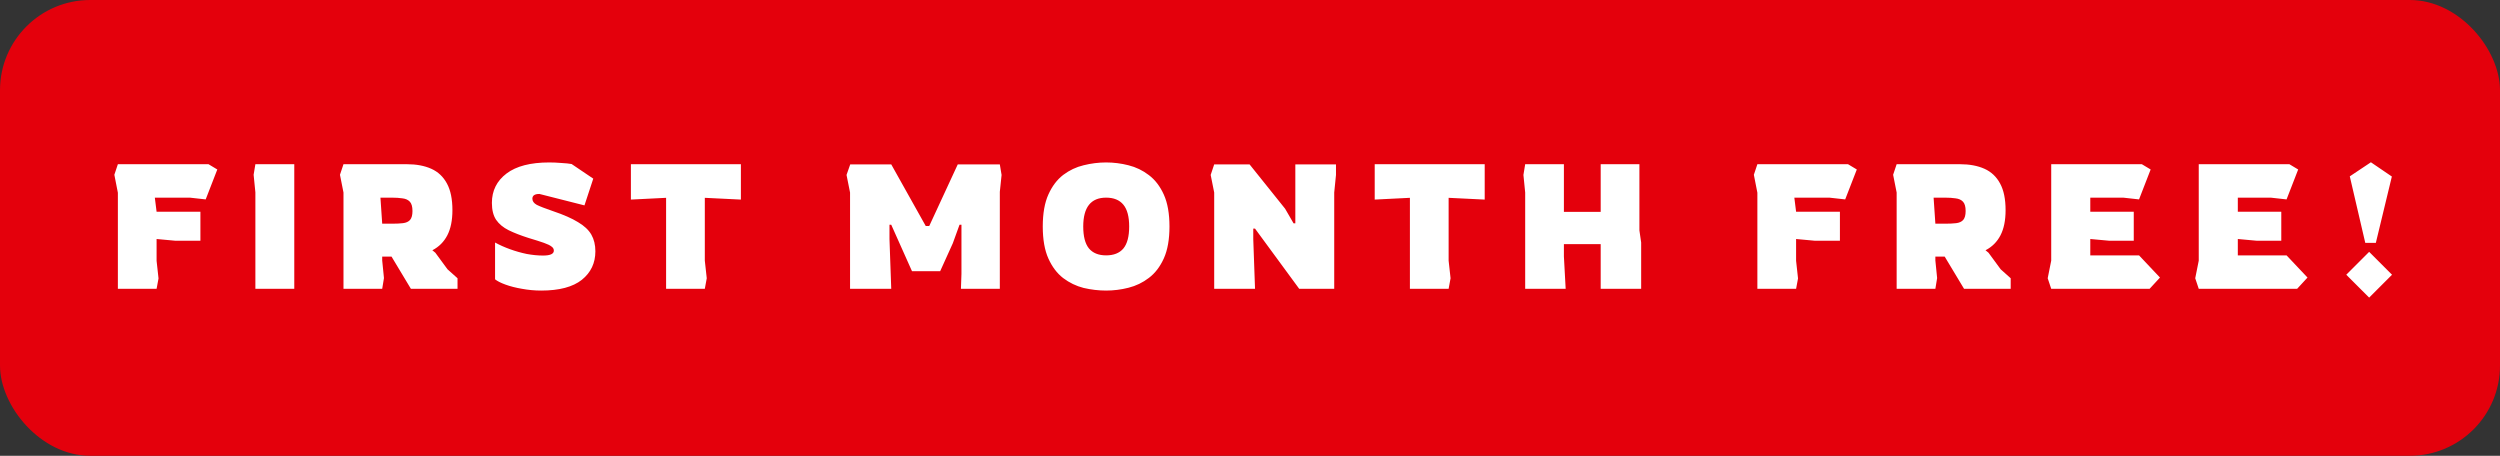 <svg width="554" height="101" viewBox="0 0 554 101" fill="none" xmlns="http://www.w3.org/2000/svg">
<rect x="0" y="0" width="554" height="101" fill="#333333" stroke="none"/>
<rect width="554" height="101" rx="20" fill="#E4000C"/>
<path d="M26.12 64V42.706L25.34 38.728L26.12 36.388H46.205L48.155 37.558L45.581 44.188L42.071 43.798H34.31L34.7 46.918H44.411V53.353H38.912L34.7 52.963V57.799L35.129 61.699L34.7 64H26.12ZM56.593 64V42.628L56.203 38.728L56.593 36.388H65.212V64H56.593ZM76.116 64V42.667L75.336 38.728L76.116 36.388H90.156C92.262 36.388 94.069 36.726 95.577 37.402C97.085 38.078 98.242 39.17 99.048 40.678C99.854 42.16 100.257 44.123 100.257 46.567C100.257 48.829 99.88 50.688 99.126 52.144C98.372 53.6 97.267 54.705 95.811 55.459L96.474 56.005L99.165 59.671L101.388 61.66V64H91.053L86.763 56.863H84.696V57.721L85.086 61.621L84.696 64H76.116ZM84.696 49.57H86.958C87.868 49.57 88.648 49.531 89.298 49.453C89.974 49.375 90.494 49.141 90.858 48.751C91.222 48.335 91.404 47.672 91.404 46.762C91.404 45.8 91.209 45.111 90.819 44.695C90.429 44.279 89.883 44.032 89.181 43.954C88.505 43.85 87.712 43.798 86.802 43.798H84.306L84.696 49.57ZM119.924 64.39C118.494 64.39 117.077 64.26 115.673 64C114.295 63.766 113.073 63.454 112.007 63.064C110.941 62.674 110.174 62.284 109.706 61.894V53.743C110.694 54.289 111.799 54.783 113.021 55.225C114.243 55.667 115.478 56.018 116.726 56.278C118 56.512 119.209 56.629 120.353 56.629C121.939 56.629 122.732 56.265 122.732 55.537C122.732 55.173 122.563 54.874 122.225 54.64C121.913 54.38 121.354 54.107 120.548 53.821C119.742 53.535 118.598 53.171 117.116 52.729C115.4 52.183 113.931 51.611 112.709 51.013C111.513 50.415 110.59 49.648 109.94 48.712C109.316 47.776 109.004 46.528 109.004 44.968C109.004 42.264 110.083 40.093 112.241 38.455C114.399 36.817 117.558 35.998 121.718 35.998C122.55 35.998 123.434 36.037 124.37 36.115C125.332 36.167 126.099 36.245 126.671 36.349L131.468 39.586L129.518 45.514L119.534 42.979C118.494 42.979 117.974 43.33 117.974 44.032C117.974 44.578 118.299 45.033 118.949 45.397C119.625 45.735 120.834 46.203 122.576 46.801C124.89 47.581 126.723 48.387 128.075 49.219C129.453 50.025 130.441 50.948 131.039 51.988C131.637 53.028 131.936 54.263 131.936 55.693C131.936 58.293 130.935 60.399 128.933 62.011C126.931 63.597 123.928 64.39 119.924 64.39ZM147.607 64V43.837L139.807 44.227V36.388H164.182V44.227L156.187 43.837V57.76L156.616 61.66L156.187 64H147.607ZM188.372 64V42.667L187.592 38.767L188.411 36.427H197.498L205.142 50.077H205.922L212.24 36.427H221.561L221.951 38.767L221.561 42.511V64H212.942L213.059 60.685V49.804H212.63L211.148 53.899L208.34 60.1H202.1L197.498 49.804H197.108V52.963L197.498 64H188.372ZM245.116 64.39C243.452 64.39 241.788 64.195 240.124 63.805C238.486 63.389 236.978 62.661 235.6 61.621C234.248 60.581 233.156 59.138 232.324 57.292C231.492 55.446 231.076 53.08 231.076 50.194C231.076 47.308 231.492 44.942 232.324 43.096C233.156 41.25 234.248 39.807 235.6 38.767C236.978 37.727 238.486 37.012 240.124 36.622C241.788 36.206 243.452 35.998 245.116 35.998C246.78 35.998 248.431 36.206 250.069 36.622C251.733 37.038 253.241 37.766 254.593 38.806C255.971 39.846 257.076 41.289 257.908 43.135C258.74 44.981 259.156 47.334 259.156 50.194C259.156 53.054 258.74 55.407 257.908 57.253C257.076 59.099 255.971 60.542 254.593 61.582C253.241 62.622 251.733 63.35 250.069 63.766C248.431 64.182 246.78 64.39 245.116 64.39ZM245.116 56.59C246.806 56.59 248.08 56.083 248.938 55.069C249.796 54.029 250.225 52.404 250.225 50.194C250.225 48.01 249.796 46.398 248.938 45.358C248.08 44.318 246.806 43.798 245.116 43.798C241.736 43.798 240.046 45.93 240.046 50.194C240.046 52.378 240.462 53.99 241.294 55.03C242.152 56.07 243.426 56.59 245.116 56.59ZM269.066 64V42.667L268.286 38.767L269.066 36.427H276.905L284.783 46.255L286.655 49.492H287.045V36.427H296.054V38.767L295.664 42.667V64H287.903L278.114 50.662H277.724V53.002L278.114 64H269.066ZM312.435 64V43.837L304.635 44.227V36.388H329.01V44.227L321.015 43.837V57.76L321.444 61.66L321.015 64H312.435ZM337.981 64V42.667L337.591 38.767L337.981 36.388H346.561V46.957H354.712V36.388H363.292V51.052L363.682 53.743V64H354.712V54.094H346.561V56.824L346.951 64H337.981ZM389.434 64V42.706L388.654 38.728L389.434 36.388H409.519L411.469 37.558L408.895 44.188L405.385 43.798H397.624L398.014 46.918H407.725V53.353H402.226L398.014 52.963V57.799L398.443 61.699L398.014 64H389.434ZM420.297 64V42.667L419.517 38.728L420.297 36.388H434.337C436.443 36.388 438.25 36.726 439.758 37.402C441.266 38.078 442.423 39.17 443.229 40.678C444.035 42.16 444.438 44.123 444.438 46.567C444.438 48.829 444.061 50.688 443.307 52.144C442.553 53.6 441.448 54.705 439.992 55.459L440.655 56.005L443.346 59.671L445.569 61.66V64H435.234L430.944 56.863H428.877V57.721L429.267 61.621L428.877 64H420.297ZM428.877 49.57H431.139C432.049 49.57 432.829 49.531 433.479 49.453C434.155 49.375 434.675 49.141 435.039 48.751C435.403 48.335 435.585 47.672 435.585 46.762C435.585 45.8 435.39 45.111 435 44.695C434.61 44.279 434.064 44.032 433.362 43.954C432.686 43.85 431.893 43.798 430.983 43.798H428.487L428.877 49.57ZM454.55 64L453.77 61.66L454.55 57.76V36.388H474.635L476.585 37.558L474.011 44.188L470.501 43.798H463.208V46.918H472.841V53.353H467.459L463.208 52.963V56.59H474.011L478.652 61.504L476.351 64H454.55ZM487.242 64L486.462 61.66L487.242 57.76V36.388H507.327L509.277 37.558L506.703 44.188L503.193 43.798H495.9V46.918H505.533V53.353H500.151L495.9 52.963V56.59H506.703L511.344 61.504L509.043 64H487.242ZM524.145 53.821L520.713 39.079L525.393 35.959L530.034 39.118L526.485 53.821H524.145ZM525.003 65.95L519.933 60.88L525.003 55.81L530.073 60.88L525.003 65.95Z" fill="white"/>
</svg>
